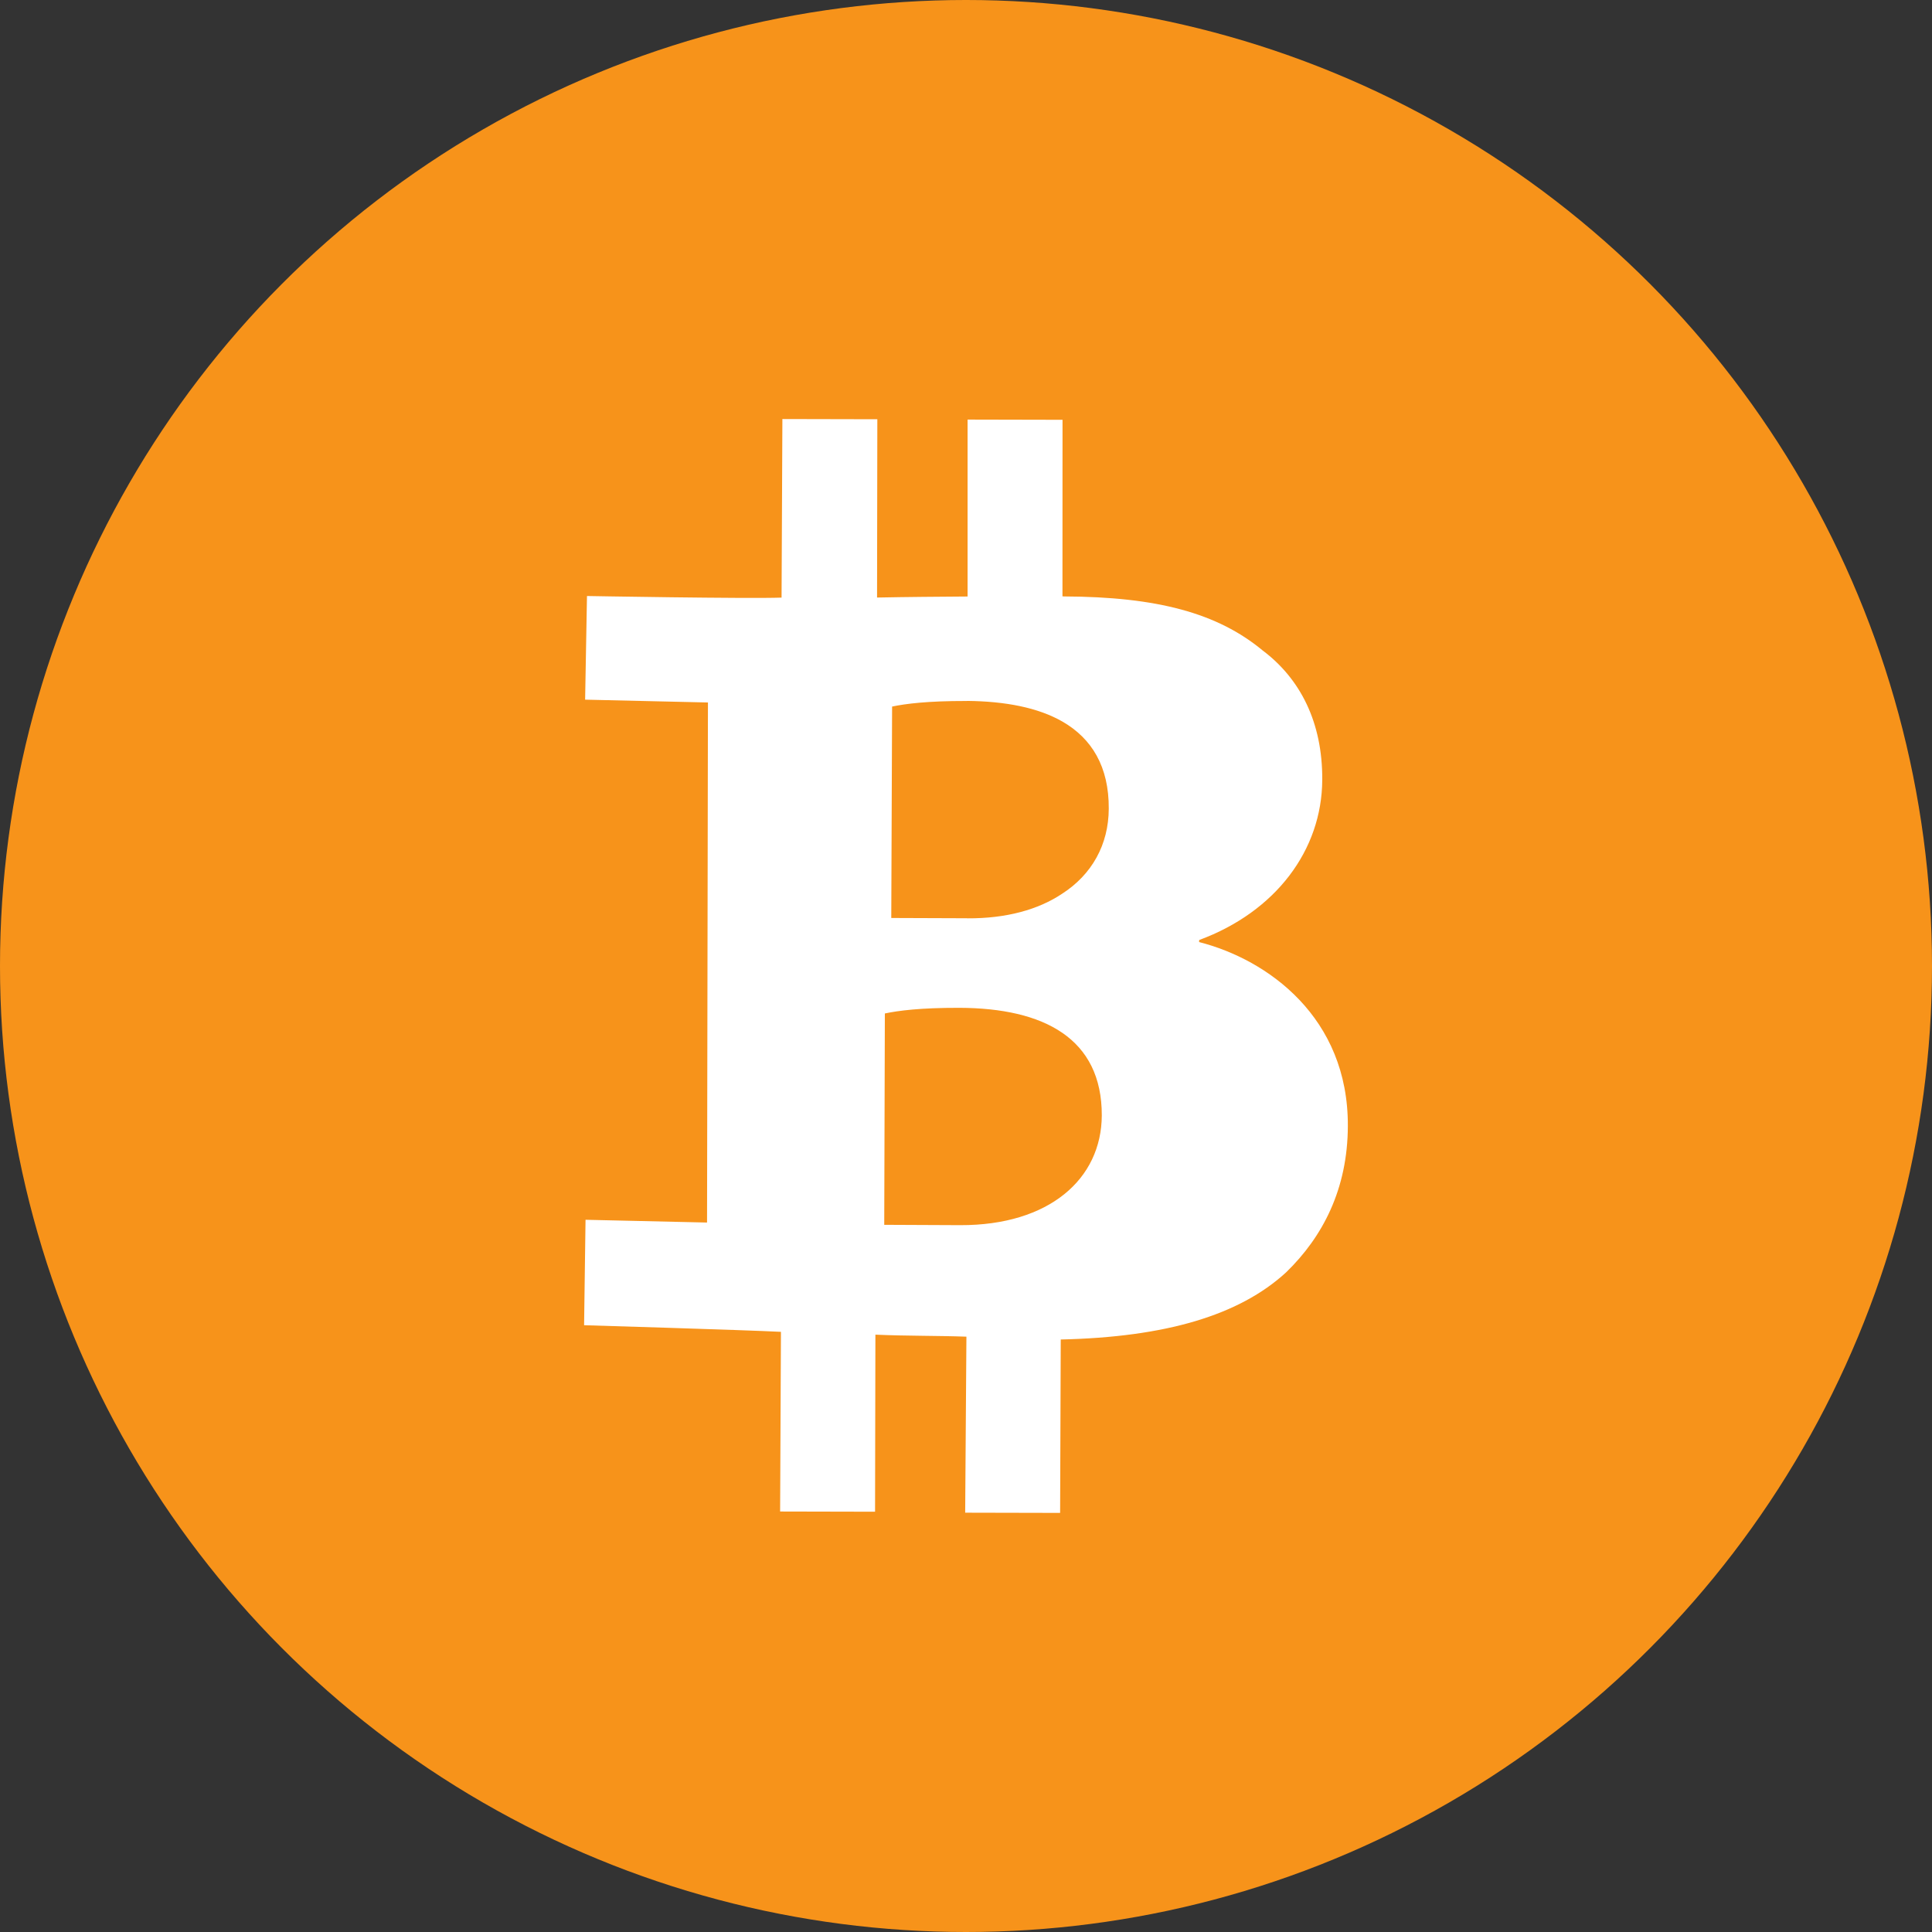 <svg id="Layer_1" xmlns="http://www.w3.org/2000/svg" xmlns:xlink="http://www.w3.org/1999/xlink" viewBox="0 0 28 28" style="enable-background:new 0 0 28 28;"><rect x="0" y="0" width="28" height="28" fill="#333333" stroke="none"/><style>.st0{fill:#F7931A;}
.st1{fill:#FFFFFF;}</style><g><circle class="st0" cx="14" cy="14" r="14"/><path class="st1" d="M18.298 9.426c-.65-.539-1.523-.777-2.879-.782-.006-.002-.012.0-.021-.001l.001-2.559-1.376-.003v2.564c-.412.003-.865.006-1.312.015l.004-2.584-1.376-.003-.012 2.588c-.486.018-2.82-.023-2.82-.023L8.48 10.14l1.78.041-.013 7.537-1.761-.04-.021 1.528c0 0 2.325.069 2.853.096l-.012 2.604 1.376.003.005-2.566c.456.02.918.014 1.319.029l-.018 2.551 1.376.003.009-2.513c1.518-.034 2.586-.349 3.266-.973.532-.516.892-1.208.895-2.121.007-1.573-1.159-2.412-2.156-2.666l.002-.03c1.106-.408 1.779-1.301 1.783-2.322C19.168 10.466 18.842 9.834 18.298 9.426zM15.968 16.167c-.005.919-.761 1.592-2.05 1.589l-1.103-.005.009-3.063c.198-.042.519-.083 1.079-.082C15.133 14.61 15.971 15.052 15.968 16.167zM16.069 11.721c-.002.518-.243.955-.681 1.235-.34.226-.802.356-1.366.353l-.009-.001-1.096-.004.012-3.064c.195-.041.516-.082 1.076-.081.006-.001.009.001.015-.001.552.006 1.023.097 1.375.298C15.824 10.702 16.073 11.112 16.069 11.721z"/></g></svg>